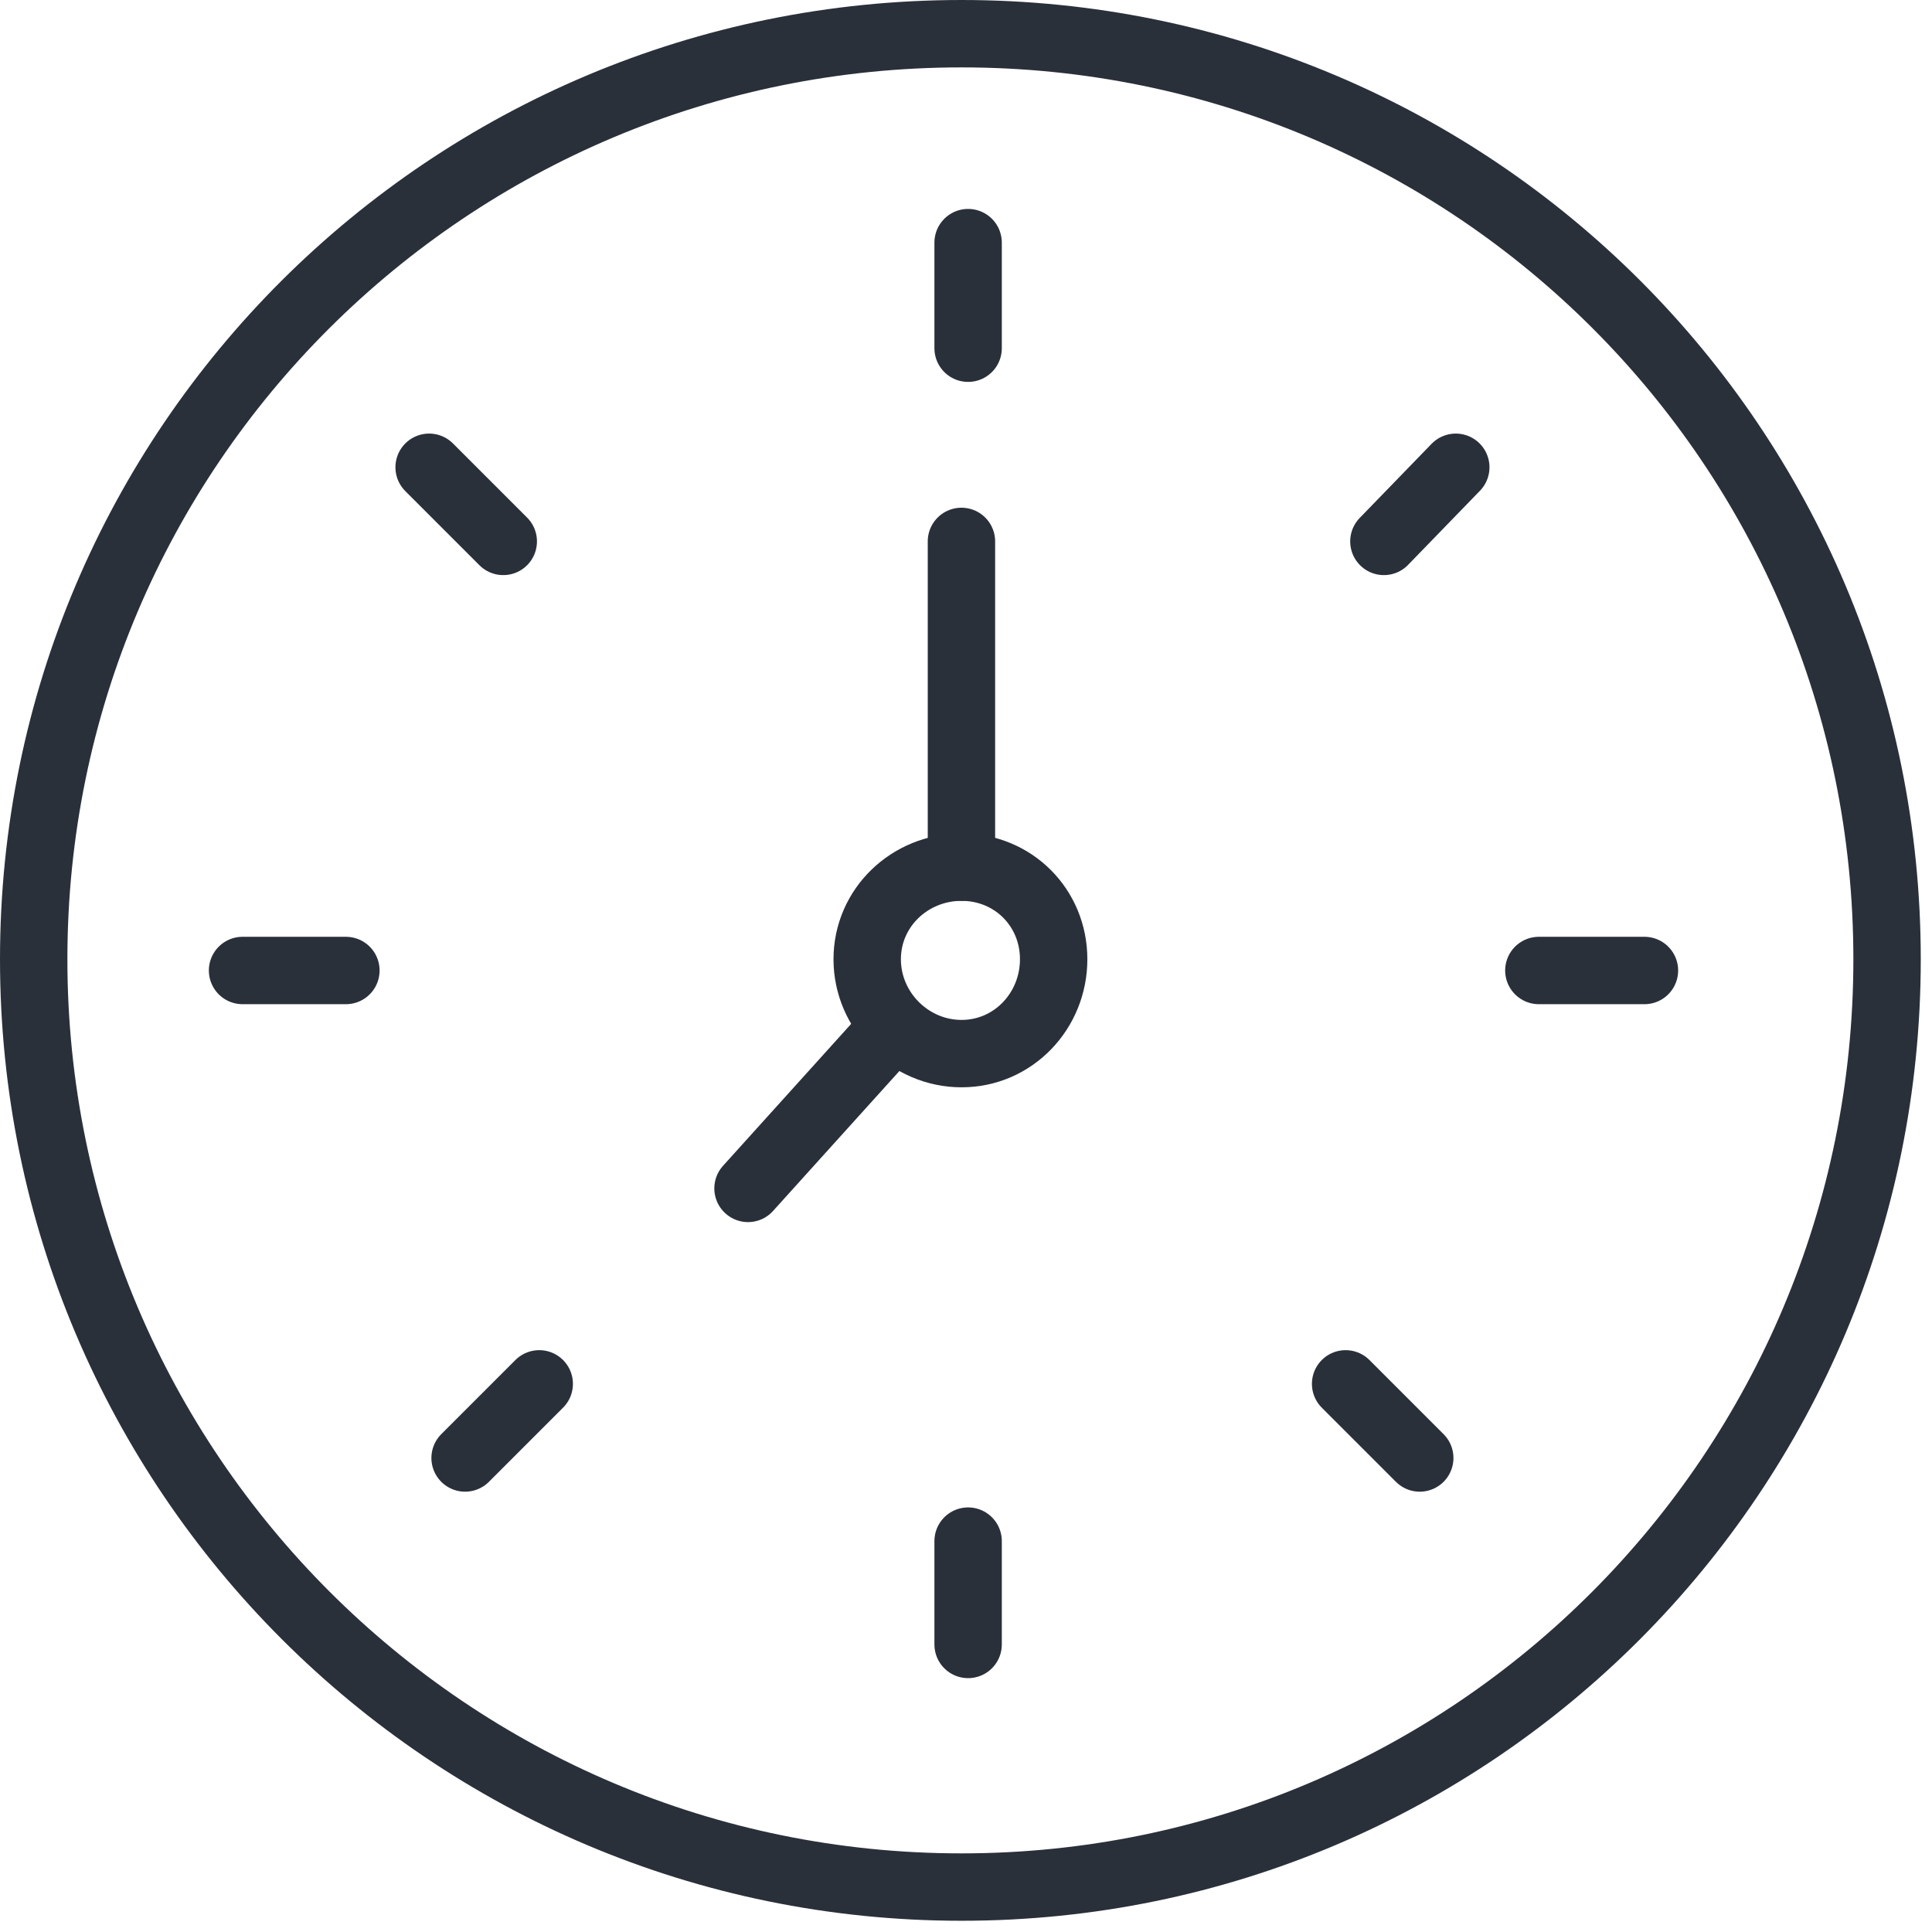 <svg width="86" height="86" viewBox="0 0 86 86" fill="none" xmlns="http://www.w3.org/2000/svg">
<path d="M84 42.7C84 65.5 65.6 84 42.8 84C20 84 1.5 65.5 1.5 42.7C1.5 19.9 20 1.5 42.8 1.5C65.6 1.5 84 19.9 84 42.7Z" stroke="#2A303A" stroke-width="3" stroke-linecap="round" stroke-linejoin="round"/>
<path d="M46.902 42.7C46.902 45 45.102 46.9 42.802 46.9C40.502 46.9 38.602 45 38.602 42.7C38.602 40.4 40.502 38.6 42.802 38.6C45.102 38.6 46.902 40.4 46.902 42.7Z" stroke="#2A303A" stroke-width="3" stroke-linecap="round" stroke-linejoin="round"/>
<path d="M43.094 10.8V15.5" stroke="#2A303A" stroke-width="3" stroke-linecap="round" stroke-linejoin="round"/>
<path d="M43.094 68.6V73.2" stroke="#2A303A" stroke-width="3" stroke-linecap="round" stroke-linejoin="round"/>
<path d="M73.2 43.2H68.5" stroke="#2A303A" stroke-width="3" stroke-linecap="round" stroke-linejoin="round"/>
<path d="M15.397 43.2H10.797" stroke="#2A303A" stroke-width="3" stroke-linecap="round" stroke-linejoin="round"/>
<path d="M64.802 20.8L61.602 24.1" stroke="#2A303A" stroke-width="3" stroke-linecap="round" stroke-linejoin="round"/>
<path d="M24.003 61.6L20.703 64.9" stroke="#2A303A" stroke-width="3" stroke-linecap="round" stroke-linejoin="round"/>
<path d="M63.198 64.9L59.898 61.6" stroke="#2A303A" stroke-width="3" stroke-linecap="round" stroke-linejoin="round"/>
<path d="M22.402 24.1L19.102 20.8" stroke="#2A303A" stroke-width="3" stroke-linecap="round" stroke-linejoin="round"/>
<path d="M42.797 38.6V24.1" stroke="#2A303A" stroke-width="3" stroke-linecap="round" stroke-linejoin="round"/>
<path d="M39.797 45.7L33.297 52.9" stroke="#2A303A" stroke-width="3" stroke-linecap="round" stroke-linejoin="round"/>
</svg>
